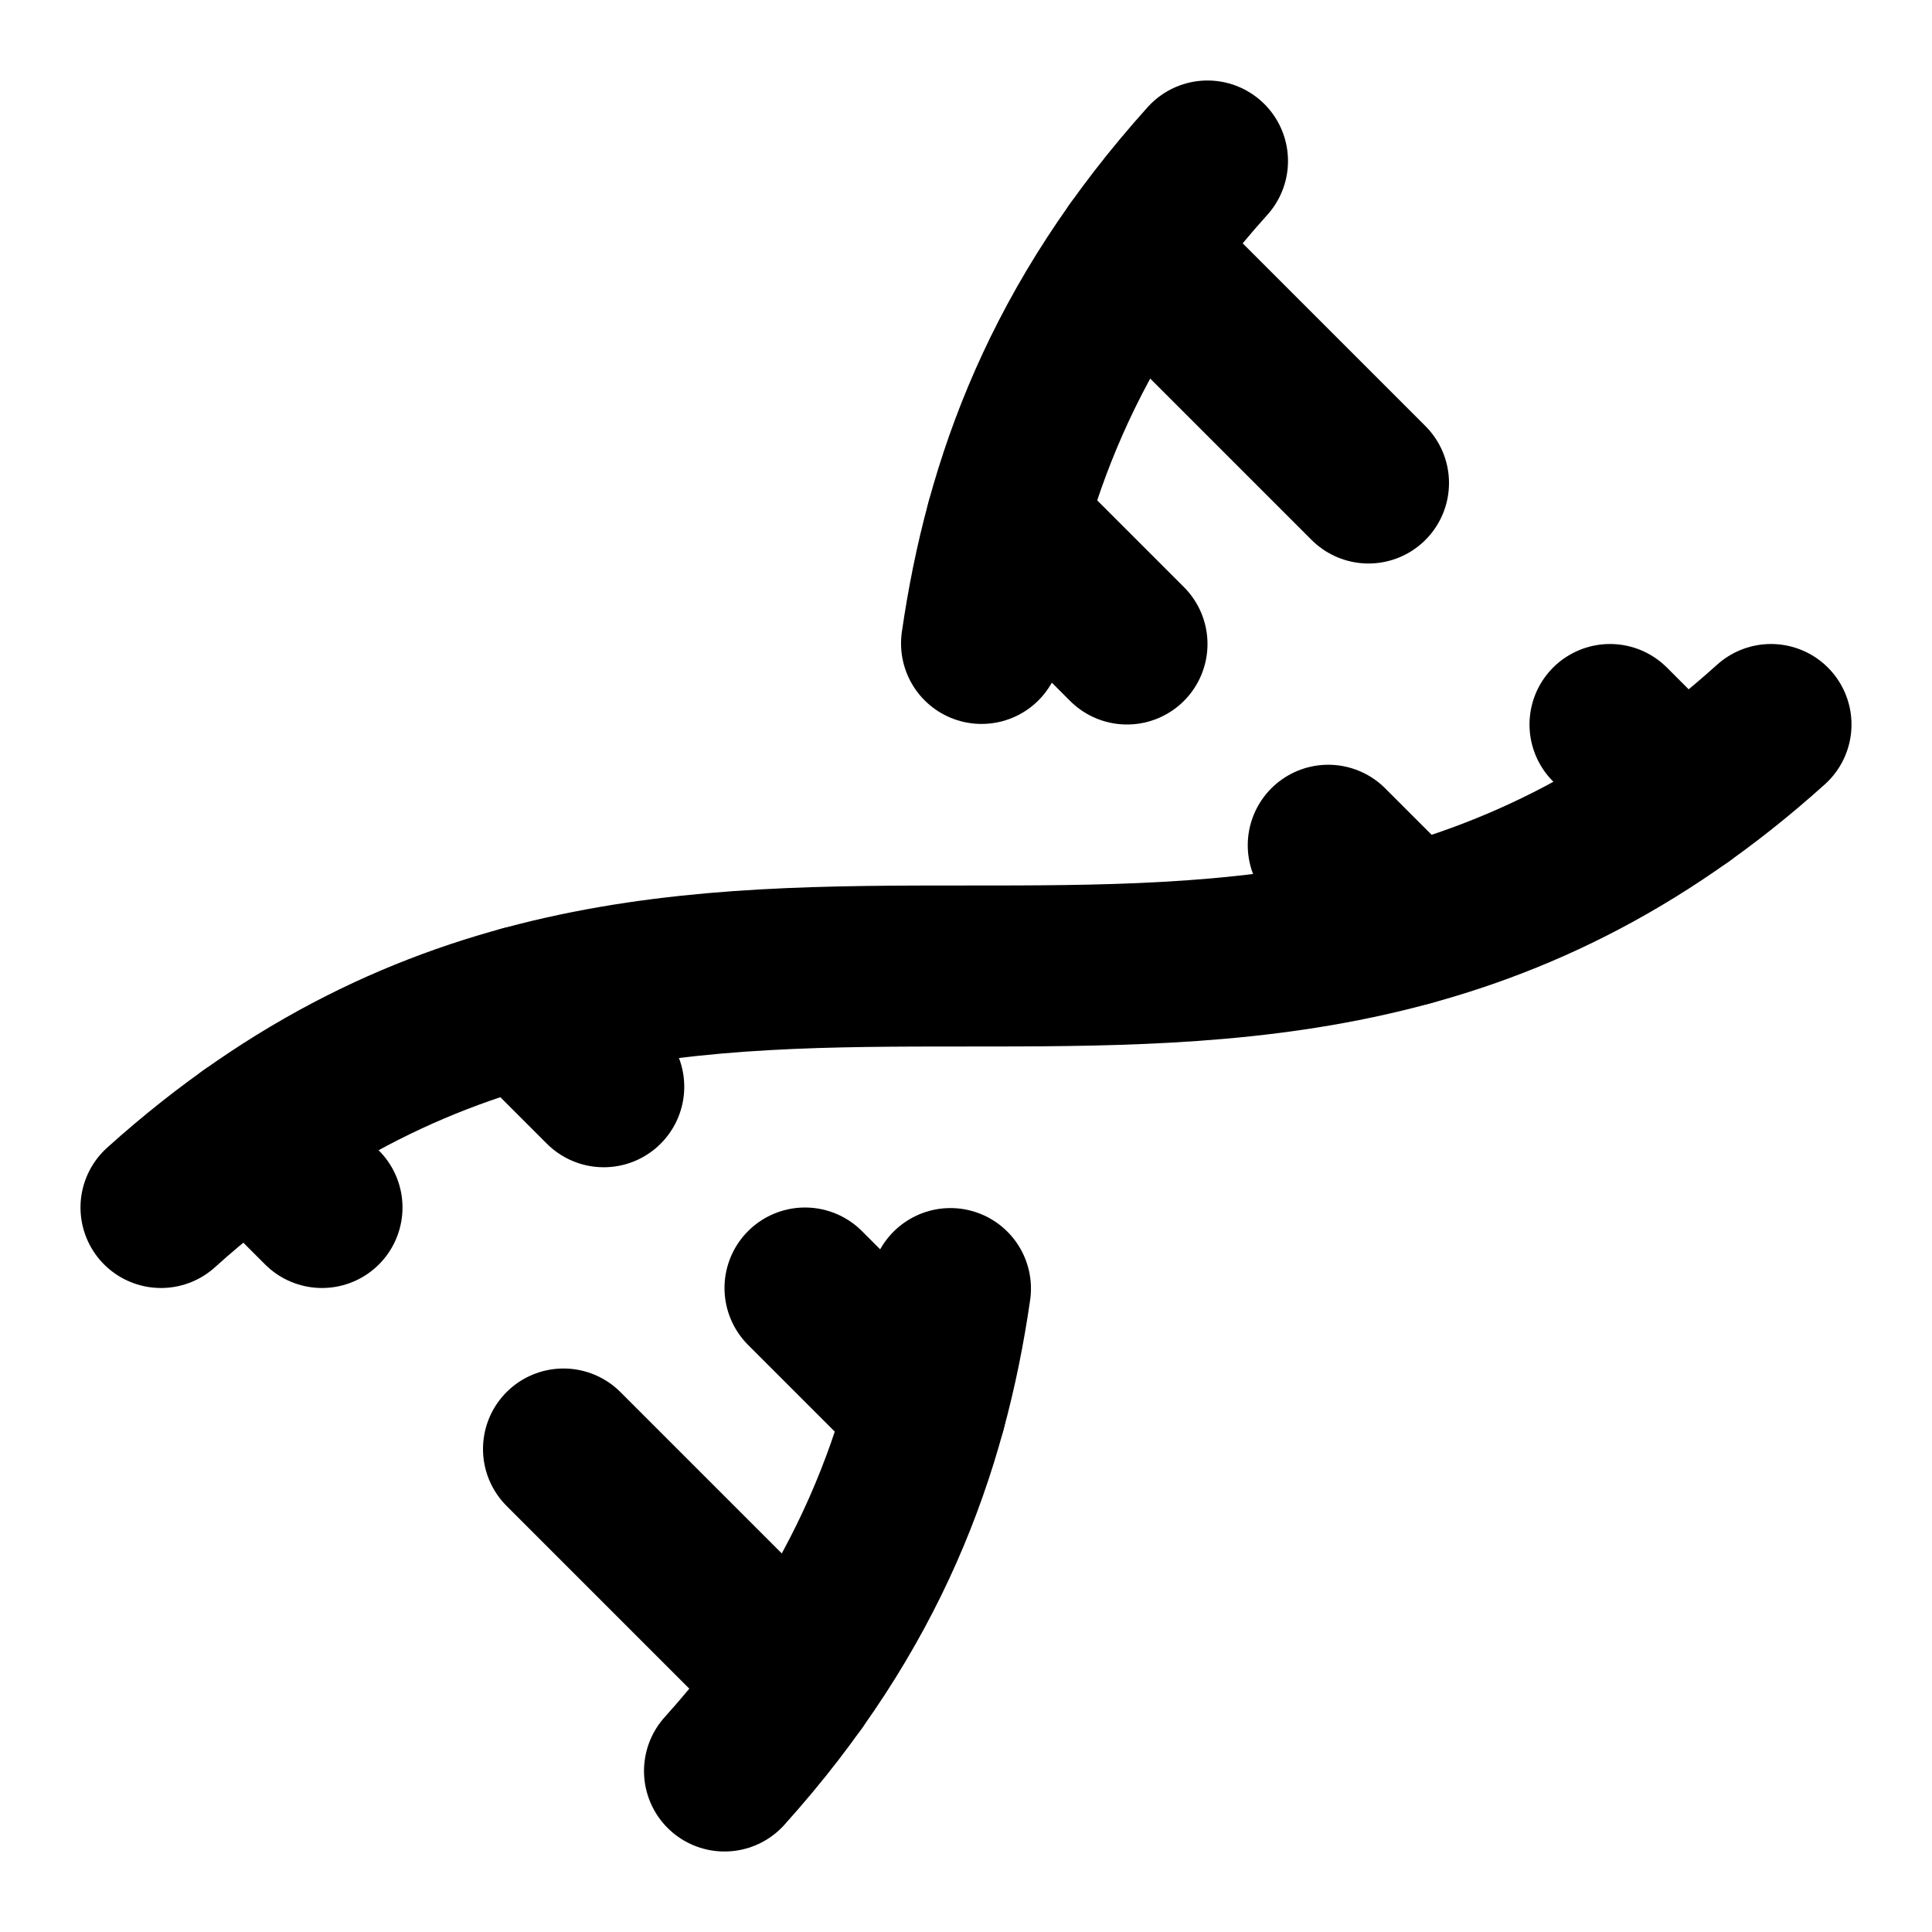 <svg xmlns="http://www.w3.org/2000/svg" width="24" height="24" viewBox="0 0 24 24" fill="" stroke="currentColor" stroke-width="2" stroke-linecap="round" stroke-linejoin="round" class="lucide lucide-dna-icon lucide-dna"><style>path{stroke: black;}@media(prefers-color-scheme:dark){path{stroke: white;}}</style><path d="m10 16 1.5 1.5"/><path d="m14 8-1.5-1.5"/><path d="M15 2c-1.798 1.998-2.518 3.995-2.807 5.993"/><path d="m16.5 10.5 1 1"/><path d="m17 6-2.891-2.891"/><path d="M2 15c6.667-6 13.333 0 20-6"/><path d="m20 9 .891.891"/><path d="M3.109 14.109 4 15"/><path d="m6.5 12.5 1 1"/><path d="m7 18 2.891 2.891"/><path d="M9 22c1.798-1.998 2.518-3.995 2.807-5.993"/></svg>